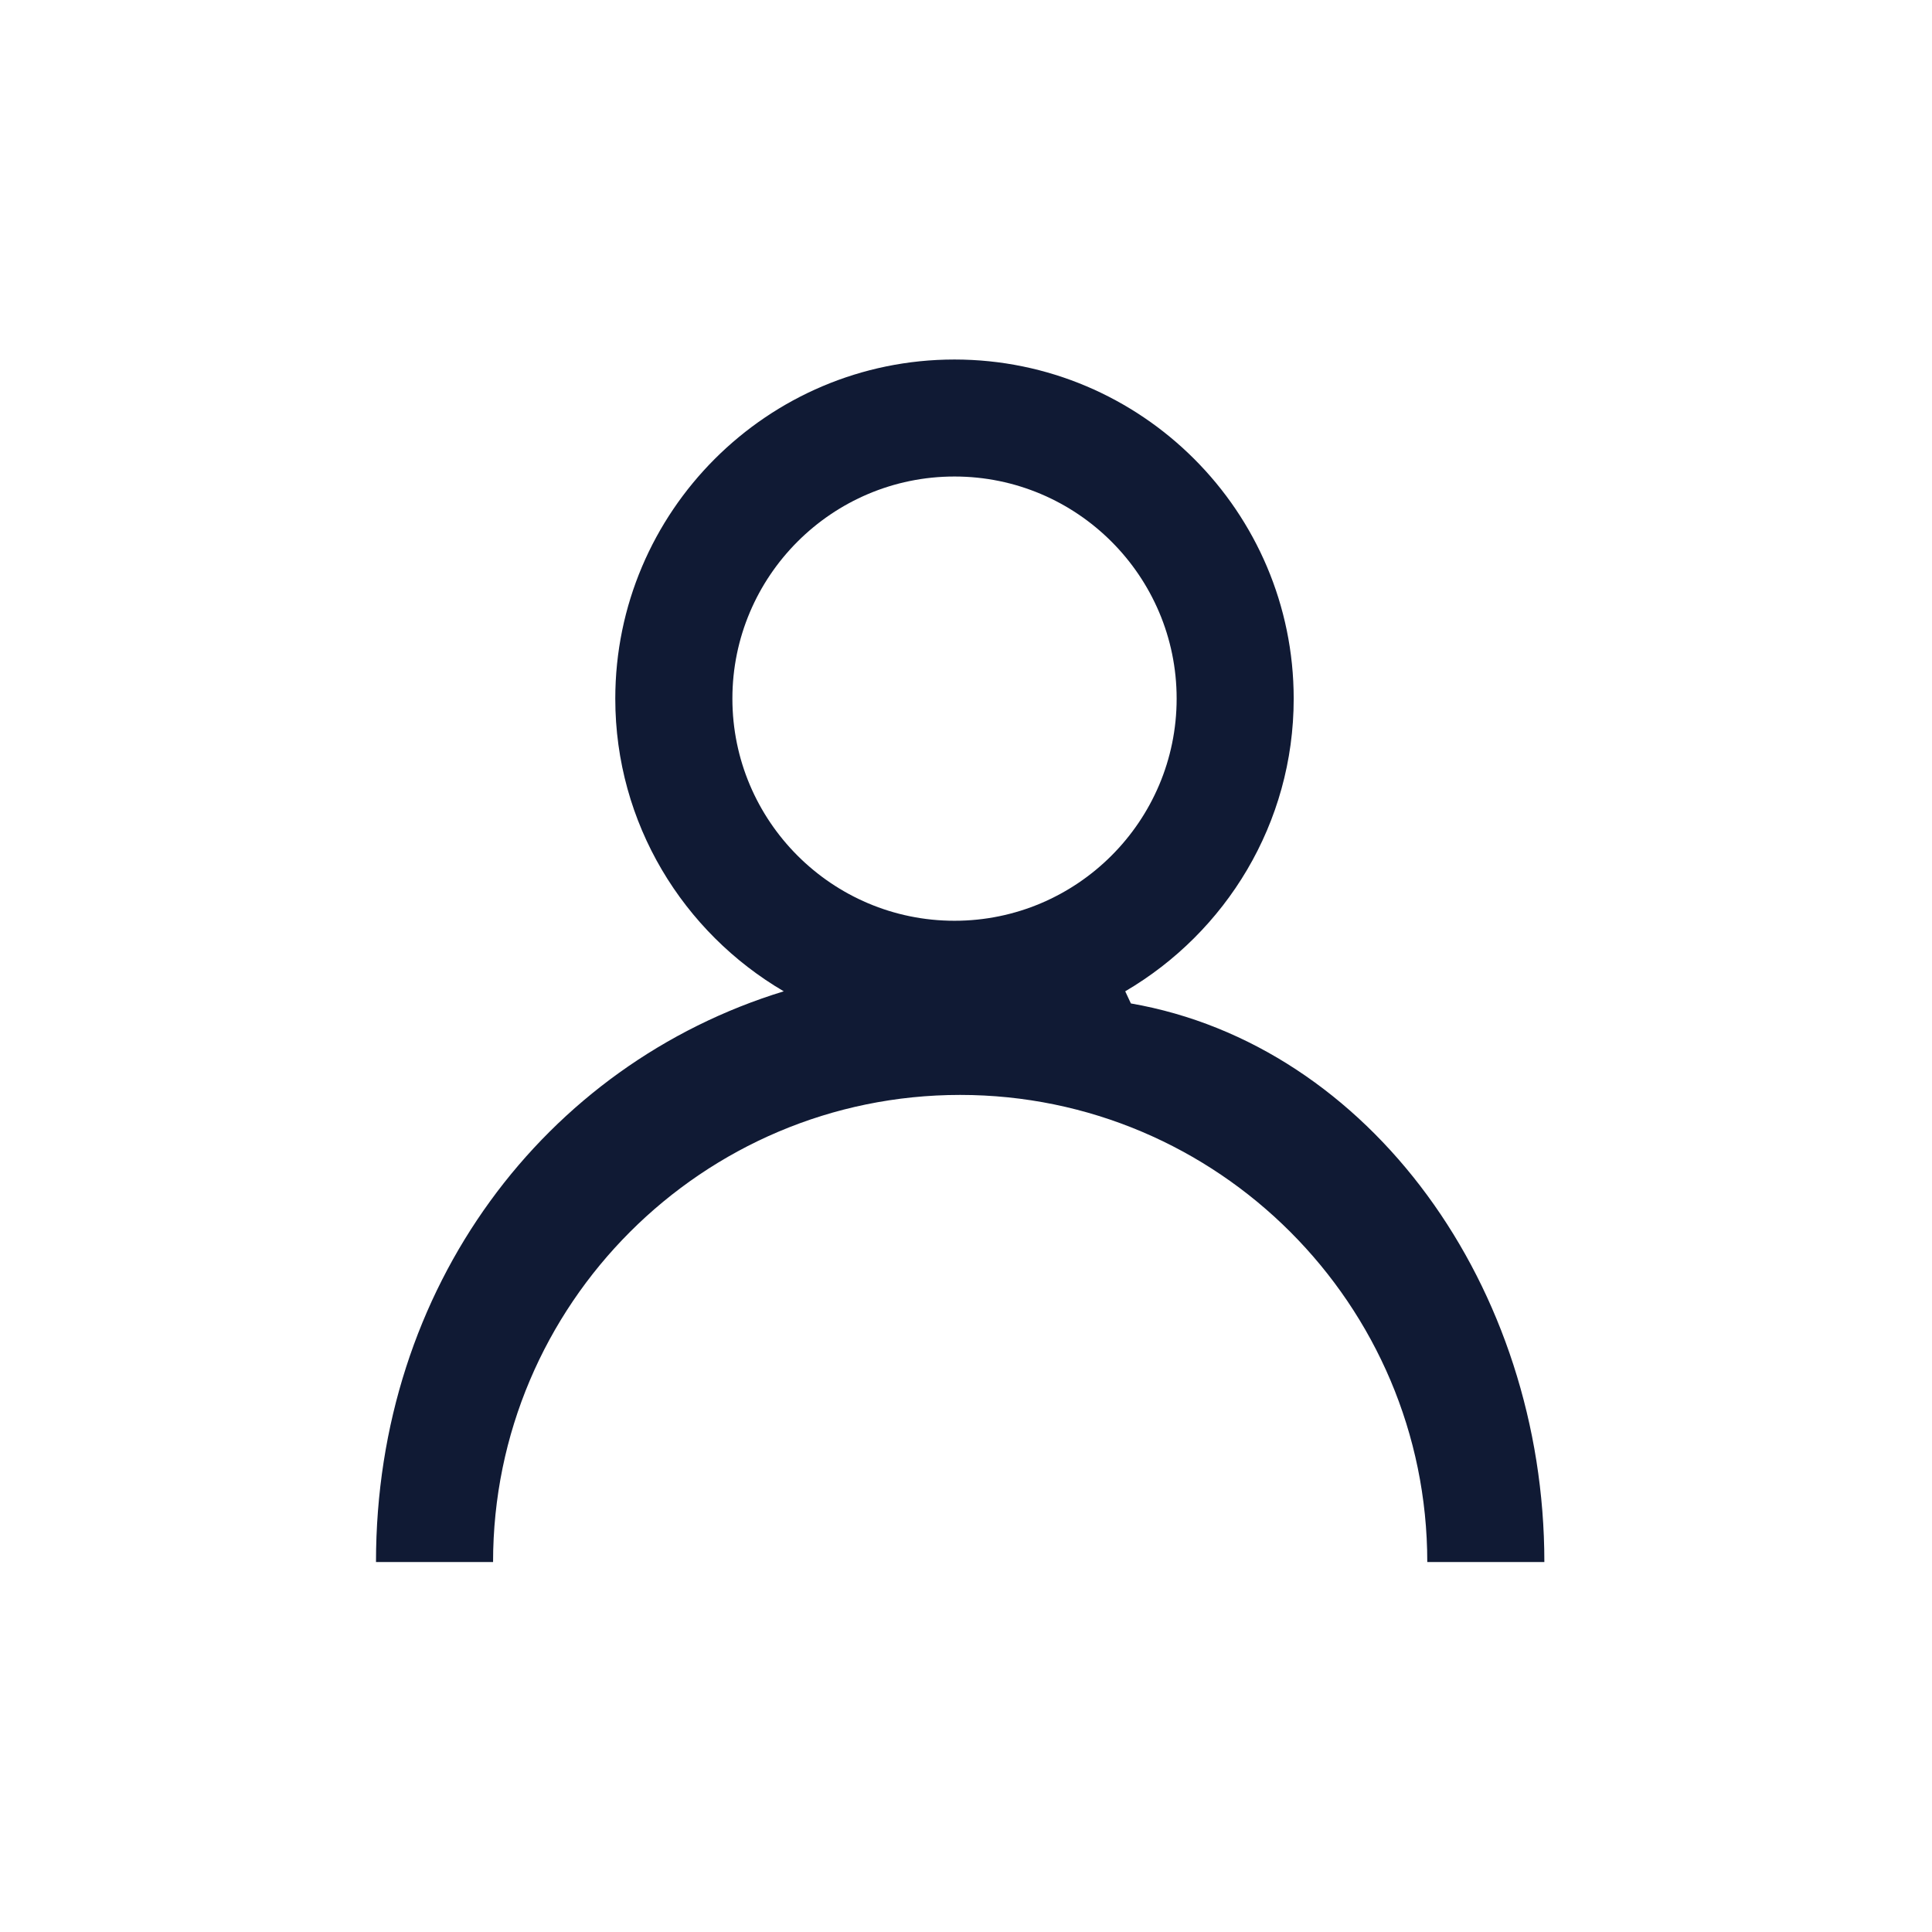 <?xml version="1.0" encoding="UTF-8"?>
<svg xmlns="http://www.w3.org/2000/svg" width="70" height="70" version="1.1" viewBox="0 0 70 70">
  <!-- Generator: Adobe Illustrator 28.7.9, SVG Export Plug-In . SVG Version: 1.2.0 Build 218)  -->
  <g>
    <g id="_レイヤー_1" data-name="レイヤー_1">
      <g id="_レイヤー_1-2" data-name="_レイヤー_1">
        <path d="M40.769,35.917c3.644-2.136,6.104-6.083,6.104-10.602,0-6.776-5.514-12.289-12.291-12.289s-12.289,5.512-12.289,12.289c0,4.52,2.46,8.467,6.104,10.602-8.661,2.653-14.774,10.721-14.774,20.679h4.242c0-9.332,7.591-16.925,16.923-16.925s16.925,7.593,16.925,16.925h4.242c0-9.958-6.32-18.732-14.982-20.24l.002.002-.206-.441ZM34.583,17.265c4.439,0,8.049,3.61,8.049,8.047s-3.61,8.049-8.049,8.049-8.047-3.612-8.047-8.049,3.61-8.047,8.047-8.047Z" fill="#101a34"/>
      </g>
    </g>
  </g>
</svg>